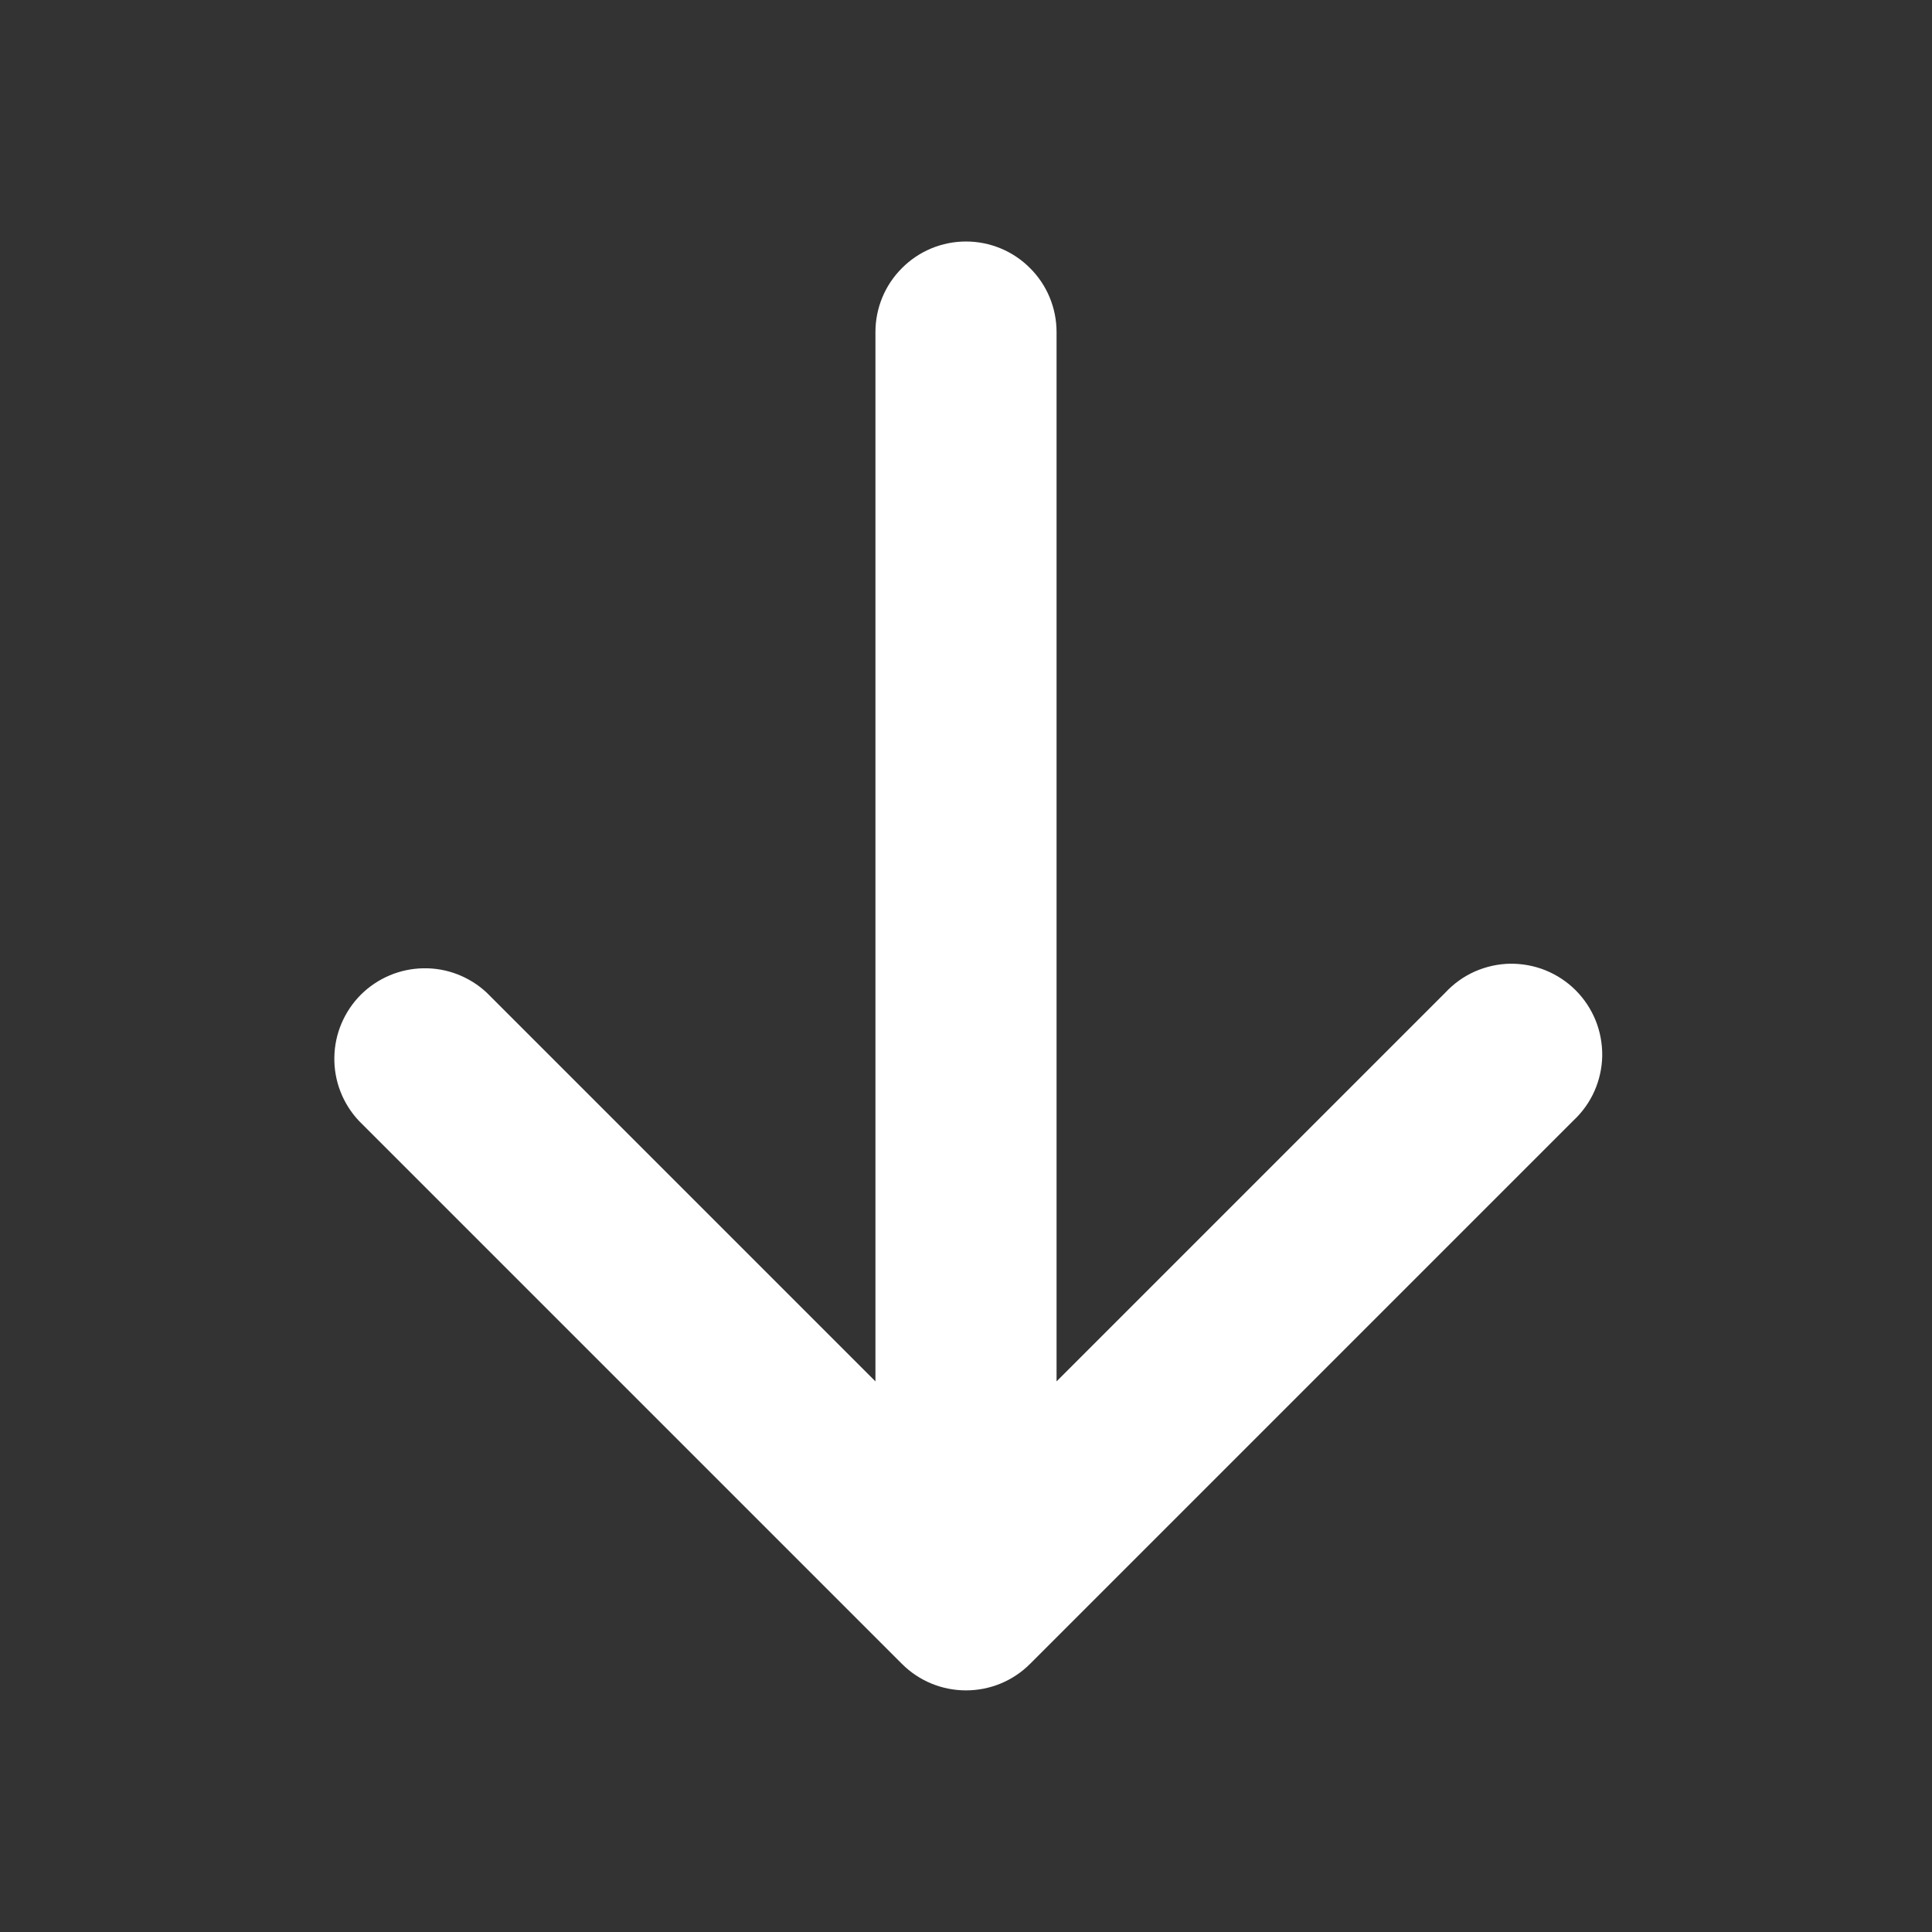 <svg width="16" height="16" viewBox="0 0 16 16" fill="none" xmlns="http://www.w3.org/2000/svg">
<rect x="0" y="0" width="16" height="16" fill="#333333" stroke="none"/>
<path fill-rule="evenodd" clip-rule="evenodd" d="M8 2C8.199 2 8.39 2.079 8.53 2.22C8.671 2.36 8.75 2.551 8.75 2.75V11.44L11.97 8.22C12.039 8.146 12.121 8.087 12.213 8.046C12.306 8.005 12.405 7.983 12.505 7.981C12.606 7.98 12.706 7.998 12.8 8.036C12.893 8.074 12.978 8.13 13.049 8.201C13.12 8.272 13.176 8.357 13.214 8.45C13.252 8.544 13.27 8.644 13.269 8.745C13.267 8.845 13.245 8.945 13.204 9.037C13.163 9.129 13.104 9.211 13.03 9.28L8.53 13.78C8.389 13.921 8.199 13.999 8 13.999C7.801 13.999 7.611 13.921 7.47 13.78L2.97 9.28C2.838 9.138 2.765 8.95 2.769 8.755C2.772 8.561 2.851 8.376 2.988 8.238C3.126 8.101 3.311 8.022 3.506 8.019C3.7 8.015 3.888 8.088 4.03 8.22L7.25 11.44V2.75C7.25 2.551 7.329 2.36 7.47 2.22C7.61 2.079 7.801 2 8 2Z" fill="white"/>
</svg>
